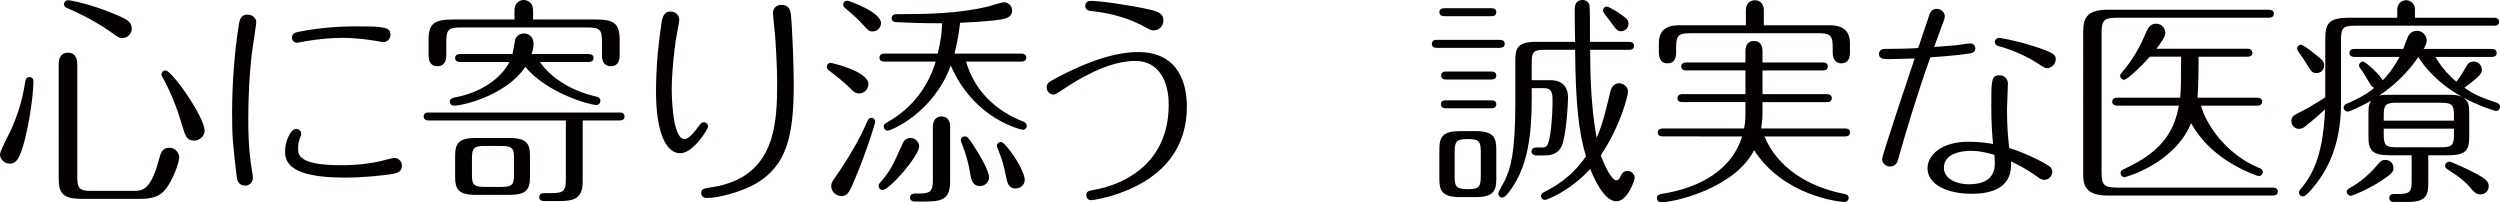 <?xml version="1.0" encoding="utf-8"?>
<!-- Generator: Adobe Illustrator 16.0.0, SVG Export Plug-In . SVG Version: 6.00 Build 0)  -->
<!DOCTYPE svg PUBLIC "-//W3C//DTD SVG 1.1//EN" "http://www.w3.org/Graphics/SVG/1.1/DTD/svg11.dtd">
<svg version="1.1" id="レイヤー_1" xmlns="http://www.w3.org/2000/svg" xmlns:xlink="http://www.w3.org/1999/xlink" x="0px"
	 y="0px" width="361.214px" height="29.214px" viewBox="0 0 361.214 29.214" enable-background="new 0 0 361.214 29.214"
	 xml:space="preserve">
<g>
	<path fill="#040000" d="M0,22.334c0-0.544,1.28-2.912,1.536-3.456c1.088-2.432,1.696-4.416,2.112-7.071
		c0.064-0.48,0.256-0.672,0.608-0.672c0.384,0,0.576,0.256,0.576,0.672c0,0.64-0.192,3.999-1.184,8.128
		c-0.768,3.199-1.408,3.711-2.24,3.711C0.608,23.646,0,22.943,0,22.334z M11.167,25.535c0,1.727,0.32,2.047,2.048,2.047h6.112
		c1.12,0,2.432,0,3.616-4.447c0.288-1.057,0.48-1.792,1.536-1.792c0.832,0,1.408,0.735,1.408,1.376c0,0.863-0.959,3.359-1.952,4.607
		c-1.088,1.408-2.784,1.408-4,1.408h-8c-2.848,0-3.456-0.768-3.456-2.976V9.247c0-0.544,0.16-1.632,1.344-1.632
		c1.344,0,1.344,1.376,1.344,1.632V25.535z M17.663,5.503c-0.384,0-0.544-0.064-1.632-0.864c-0.928-0.672-3.328-2.208-6.304-3.456
		c-0.16-0.064-0.48-0.192-0.48-0.576s0.352-0.576,0.576-0.576c0.288,0,3.167,0.512,6.527,1.92c1.856,0.768,2.688,1.12,2.688,2.208
		C19.039,4.832,18.462,5.503,17.663,5.503z M26.238,17.855c-0.64-2.145-1.472-4.32-2.624-6.464c-0.256-0.448-0.288-0.48-0.288-0.64
		c0-0.288,0.256-0.576,0.576-0.576c0.96,0,5.664,6.783,5.664,8.703c0,0.832-0.8,1.439-1.472,1.439
		C26.974,20.318,26.782,19.71,26.238,17.855z"/>
	<path fill="#040000" d="M34.176,25.342c-0.544-4.735-0.64-5.376-0.64-9.184c0-4.032,0.352-8.767,0.992-12.703
		c0.096-0.544,0.256-1.344,1.216-1.344c0.608,0,1.28,0.416,1.28,1.088c0,0.288-0.448,3.232-0.544,3.84
		c-0.448,3.295-0.608,7.199-0.608,9.983c0,4.224,0.288,6.079,0.512,7.52c0.064,0.352,0.16,0.863,0.16,1.088
		c0,0.928-0.736,1.184-1.088,1.184C34.336,26.814,34.24,25.917,34.176,25.342z M58.078,23.934c0,0.96-0.864,1.088-1.312,1.185
		c-1.28,0.224-4.16,0.543-7.103,0.543c-7.712-0.031-8.479-2.176-8.479-3.807c0-1.377,0.8-3.232,1.6-3.232
		c0.48,0,0.736,0.416,0.736,0.704c0,0.159,0,0.192-0.192,0.672c-0.16,0.416-0.256,0.896-0.256,1.407c0,0.929,0,2.465,6.208,2.465
		c1.056,0,3.264-0.032,5.792-0.608c0.288-0.063,1.632-0.448,1.92-0.448C57.47,22.814,58.078,23.23,58.078,23.934z M55.391,6.08
		c-0.256,0-0.832-0.128-1.184-0.192c-0.64-0.096-2.592-0.416-4.704-0.416c-2.848,0-5.76,0.544-5.855,0.576
		c-0.256,0.064-0.672,0.128-0.736,0.128c-0.384,0-0.736-0.32-0.736-0.736c0-0.64,0.576-0.768,1.056-0.864
		c3.68-0.736,7.135-0.768,8.511-0.768c3.968,0,4.672,0.192,4.672,1.216C56.415,5.728,55.871,6.08,55.391,6.08z"/>
	<path fill="#040000" d="M84.19,26.27c0,2.432-1.28,2.784-3.456,2.784h-1.952c-0.32,0-0.864,0-0.864-0.576s0.512-0.576,0.864-0.576
		h0.928c1.76,0,2.048-0.352,2.048-2.048v-8.447H61.92c-0.224,0-0.704-0.063-0.704-0.576c0-0.544,0.48-0.575,0.704-0.575h27.614
		c0.256,0,0.704,0.063,0.704,0.575c0,0.513-0.48,0.576-0.704,0.576H84.19V26.27z M74.335,2.816v-1.28C74.335,0.16,75.391,0,75.679,0
		c0.192,0,1.344,0.096,1.344,1.536v1.28h9.087c2.655,0,3.424,0.608,3.424,2.976V8c0,0.288,0,1.568-1.28,1.568
		c-1.279,0-1.279-1.28-1.279-1.568V6.016c0-1.696-0.288-2.048-2.048-2.048H66.528c-1.696,0-2.048,0.32-2.048,2.048V8
		c0,0.288,0,1.568-1.28,1.568c-1.28,0-1.28-1.28-1.28-1.568V5.792c0-2.208,0.64-2.976,3.456-2.976H74.335z M66.464,8.959
		c-0.224,0-0.704-0.064-0.704-0.576c0-0.544,0.512-0.576,0.704-0.576h7.583c0.096-0.352,0.32-1.856,0.416-2.144
		c0.224-0.672,0.896-0.832,1.248-0.832c0.448,0,1.376,0.256,1.376,1.536c0,0.64-0.16,1.088-0.288,1.44h8.256
		c0.224,0,0.703,0.064,0.703,0.576c0,0.512-0.479,0.576-0.703,0.576h-7.04c1.792,2.624,5.12,4.288,7.743,4.896
		c0.673,0.16,0.992,0.256,0.992,0.704c0,0.224-0.16,0.608-0.576,0.608c-1.056,0-7.231-1.792-10.271-5.504
		c-2.815,4.16-9.023,5.6-10.271,5.6c-0.544,0-0.64-0.416-0.64-0.576c0-0.48,0.48-0.544,0.704-0.608
		c3.647-0.64,6.688-2.688,7.903-5.12H66.464z M76.575,25.535c0,1.823-0.48,2.623-3.007,2.623h-4.8c-2.624,0-3.008-0.896-3.008-2.623
		v-2.977c0-1.824,0.48-2.623,3.008-2.623h4.8c2.624,0,3.007,0.896,3.007,2.623V25.535z M74.271,22.91
		c0-1.407-0.192-1.823-1.824-1.823h-2.432c-1.568,0-1.824,0.319-1.824,1.823v2.272c0,1.44,0.192,1.823,1.824,1.823h2.432
		c1.568,0,1.824-0.319,1.824-1.823V22.91z"/>
	<path fill="#040000" d="M95.584,3.264c0.16-1.152,0.607-1.6,1.248-1.6c0.8,0,1.312,0.512,1.312,1.248
		c0,0.224-0.448,2.464-0.512,2.976c-0.225,1.568-0.576,4.479-0.576,7.104c0,0.16,0,7.104,1.855,7.104
		c0.576,0,1.313-0.896,1.792-1.537c0.608-0.799,0.672-0.896,0.992-0.896c0.352,0,0.608,0.288,0.608,0.64
		c0,0.32-2.112,3.84-4.032,3.84c-1.888,0-3.487-2.656-3.487-8.927C94.784,8.863,95.296,5.248,95.584,3.264z M111.999,5.248
		c-0.032-0.512-0.32-3.04-0.32-3.328c0-0.8,0.544-1.216,1.28-1.216c1.056,0,1.247,0.864,1.312,1.344
		c0.224,2.272,0.416,7.775,0.416,10.111c0,7.52-1.024,11.711-5.407,14.334c-1.952,1.152-5.344,2.112-7.136,2.112
		c-0.608,0-0.832-0.353-0.832-0.704c0-0.607,0.32-0.672,1.632-0.863c9.279-1.473,9.344-9.504,9.344-15.359
		C112.287,10.143,112.127,6.912,111.999,5.248z"/>
	<path fill="#040000" d="M125.472,12.159c0,0.768-0.64,1.344-1.344,1.344c-0.544,0-0.832-0.288-1.344-0.8
		c-0.769-0.768-1.952-1.728-3.104-2.592c-0.159-0.128-0.224-0.288-0.224-0.448c0-0.32,0.224-0.576,0.576-0.576
		C120.192,9.087,125.472,10.303,125.472,12.159z M126.464,17.599c0,0.191-1.185,3.999-2.561,7.359
		c-1.184,2.912-1.407,3.359-2.335,3.359c-0.896,0-1.473-0.736-1.473-1.439c0-0.416,0.16-0.672,0.704-1.44
		c1.856-2.688,3.36-5.247,4.512-7.903c0.128-0.32,0.288-0.512,0.608-0.512C126.271,17.023,126.464,17.375,126.464,17.599z
		 M127.296,3.328c0,0.672-0.544,1.216-1.216,1.216c-0.513,0-0.641-0.128-1.729-1.344c-0.544-0.608-1.632-1.504-2.336-2.112
		c-0.096-0.096-0.191-0.256-0.191-0.416c0-0.288,0.256-0.576,0.575-0.576C122.688,0.096,127.296,1.76,127.296,3.328z M132.799,21.15
		c0,1.377-4.287,6.305-5.279,6.305c-0.288,0-0.576-0.257-0.576-0.608c0-0.224,0.096-0.32,0.32-0.576
		c1.408-1.664,1.664-2.208,3.199-5.632c0.225-0.479,0.641-0.703,1.12-0.703C132.287,19.935,132.799,20.542,132.799,21.15z
		 M127.775,8.896c-0.256,0-0.704-0.064-0.704-0.576s0.48-0.576,0.704-0.576h7.712c0.479-2.048,0.575-2.943,0.64-4.383
		c-2.496,0.032-6.176-0.128-6.592-0.16c-0.16,0-0.704-0.032-0.704-0.576c0-0.384,0.288-0.576,0.672-0.576
		c4.48,0,8.928-0.064,13.312-1.12c0.384-0.096,1.92-0.608,2.271-0.608c0.48,0,1.152,0.448,1.152,1.184
		c0,0.608-0.353,1.024-1.152,1.216c-0.352,0.096-1.951,0.384-6.367,0.576c-0.16,1.312-0.288,2.304-0.8,4.447h9.663
		c0.224,0,0.704,0.064,0.704,0.576s-0.48,0.576-0.704,0.576h-7.999c1.216,4.191,4.224,7.104,8.351,8.704
		c0.192,0.063,0.416,0.287,0.416,0.576c0,0.319-0.256,0.575-0.544,0.575c-0.159,0-7.039-1.44-10.431-9.279
		c-2.592,6.976-8.703,9.407-9.119,9.407c-0.353,0-0.576-0.32-0.576-0.576c0-0.352,0.256-0.479,0.416-0.576
		c5.216-2.879,6.655-7.423,7.104-8.831H127.775z M132.735,27.966c1.76,0,2.048-0.353,2.048-2.049v-7.583
		c0-0.512,0.16-1.504,1.248-1.504c1.248,0,1.248,1.248,1.248,1.504v7.808c0,2.367-0.801,2.976-3.456,2.976h-1.632
		c-0.225,0-0.704-0.063-0.704-0.575c0-0.513,0.479-0.576,0.704-0.576H132.735z M140.702,21.086c0.96,1.44,2.208,3.68,2.208,4.512
		c0,0.64-0.544,1.28-1.312,1.28c-0.896,0-1.216-0.608-1.376-1.536c-0.288-1.824-0.608-2.976-1.28-4.672
		c-0.096-0.224-0.128-0.319-0.128-0.416c0-0.224,0.192-0.544,0.576-0.544S139.871,19.838,140.702,21.086z M145.918,21.758
		c1.216,1.567,2.145,3.456,2.145,4.224c0,0.672-0.576,1.248-1.313,1.248c-0.768,0-1.12-0.384-1.344-1.472
		c-0.32-1.696-0.608-2.72-1.248-4.288c-0.096-0.191-0.128-0.287-0.128-0.416c0-0.287,0.288-0.544,0.544-0.544
		C144.958,20.51,145.471,21.183,145.918,21.758z"/>
	<path fill="#040000" d="M163.999,8.799c-4,0-8.479,2.848-10.176,3.968c-1.216,0.8-1.344,0.896-1.632,0.896
		c-0.416,0-0.96-0.384-0.96-1.024c0-0.64,0.32-0.8,1.408-1.376c2.655-1.44,7.552-3.744,11.775-3.744
		c6.079,0,7.071,4.832,7.071,7.903c0,5.503-2.912,10.047-9.695,12.479c-2.048,0.736-3.84,1.023-4.16,1.023
		c-0.575,0-0.672-0.543-0.672-0.703c0-0.576,0.256-0.641,1.344-0.832c3.552-0.672,10.56-3.359,10.56-12.287
		C168.862,11.903,167.551,8.799,163.999,8.799z M166.687,4.384c-0.416,0-0.64-0.128-1.023-0.352
		c-2.208-1.28-4.896-2.112-7.936-2.432c-0.32-0.032-0.929-0.096-0.929-0.768c0-0.288,0.192-0.704,0.736-0.704
		c1.664,0,5.76,0.672,7.52,1.024c2.111,0.448,3.04,0.64,3.04,1.824C168.095,3.712,167.551,4.384,166.687,4.384z"/>
	<path fill="#040000" d="M216.705,5.76c0.256,0,0.703,0.064,0.703,0.576c0,0.512-0.479,0.576-0.703,0.576h-9.119
		c-0.225,0-0.705-0.064-0.705-0.576c0-0.544,0.48-0.576,0.705-0.576H216.705z M215.488,1.184c0.225,0,0.705,0.064,0.705,0.576
		c0,0.544-0.48,0.576-0.705,0.576h-6.814c-0.225,0-0.705-0.064-0.705-0.576c0-0.512,0.48-0.576,0.705-0.576H215.488z
		 M213.185,18.943c2.623,0,3.008,0.928,3.008,2.655v4.256c0,1.792-0.48,2.624-3.008,2.624h-2.209c-2.623,0-3.008-0.928-3.008-2.624
		v-4.256c0-1.823,0.48-2.655,3.008-2.655H213.185z M215.488,14.495c0.225,0,0.705,0.064,0.705,0.576c0,0.513-0.48,0.576-0.705,0.576
		h-6.592c-0.223,0-0.703-0.063-0.703-0.576c0-0.544,0.48-0.576,0.703-0.576H215.488z M215.488,10.335
		c0.225,0,0.705,0.064,0.705,0.576c0,0.512-0.48,0.576-0.705,0.576h-6.559c-0.256,0-0.705-0.064-0.705-0.576
		c0-0.544,0.48-0.576,0.705-0.576H215.488z M213.953,21.951c0-1.664-0.352-1.855-1.951-1.855c-1.568,0-1.824,0.352-1.824,1.855v3.52
		c0,1.439,0.191,1.855,1.824,1.855c1.535,0,1.951-0.16,1.951-1.855V21.951z M229.759,7.199c0,2.368,0.031,7.904,0.928,12.703
		c0.896-1.983,1.439-4.383,1.984-6.655c0.096-0.416,0.383-1.216,1.279-1.216c0.576,0,1.279,0.448,1.279,1.248
		c0,0.384-0.99,4.768-3.936,9.151c0.545,1.567,1.568,3.616,2.24,3.616c0.289,0,0.449-0.192,0.576-0.48
		c0.16-0.384,0.385-0.863,1.023-0.863c0.641,0,1.057,0.512,1.057,0.991c0,0.353-1.023,3.392-2.656,3.392
		c-1.887,0-3.424-3.84-3.775-4.672c-3.039,3.328-6.367,4.48-6.527,4.48c-0.289,0-0.576-0.225-0.576-0.576
		c0-0.32,0.225-0.447,0.416-0.544c1.633-0.864,3.84-2.016,6.08-5.184c-1.088-3.616-1.504-7.808-1.568-15.391h-4.48
		c-1.535,0-1.791,0.32-1.791,1.824v2.56H224c2.049,0,2.561,1.344,2.561,2.528c0,0.512-0.225,5.472-0.928,7.008
		c-0.609,1.312-1.889,1.344-2.625,1.344h-0.992c-0.223,0-0.734-0.064-0.734-0.576s0.479-0.576,0.734-0.576h0.609
		c0.543,0,0.768,0,0.992-0.447c0.383-0.704,0.703-3.712,0.703-6.336c0-0.8,0-1.792-1.184-1.792h-1.824v1.6
		c0,5.215-0.607,9.407-2.721,12.607c-0.287,0.448-1.055,1.601-1.535,1.601c-0.352,0-0.576-0.289-0.576-0.576
		c0-0.289,0.801-1.568,0.928-1.856c0.801-1.728,1.537-3.68,1.537-11.423V8.671c0-1.728,0.352-2.624,2.975-2.624h5.664
		c-0.031-0.64-0.064-3.872-0.064-4.607c0-0.896,0.32-1.44,1.121-1.44c0.543,0,0.928,0.32,1.023,0.768
		c0.064,0.224,0.064,3.52,0.064,5.279h5.662c0.225,0,0.705,0.064,0.705,0.576c0,0.512-0.449,0.576-0.705,0.576H229.759z
		 M234.335,2.176c0.607,0.448,0.959,0.672,0.959,1.248c0,0.544-0.416,1.088-1.088,1.088c-0.479,0-0.607-0.128-1.439-1.28
		c-0.287-0.384-0.672-0.864-0.992-1.312c-0.096-0.128-0.16-0.256-0.16-0.384c0-0.32,0.193-0.576,0.545-0.576
		C232.542,0.96,233.886,1.856,234.335,2.176z"/>
	<path fill="#040000" d="M240.257,19.71c-0.256,0-0.736-0.064-0.736-0.576s0.512-0.576,0.736-0.576H252
		c0.193-1.023,0.193-1.728,0.193-2.207v-1.6h-9.121c-0.223,0-0.703-0.064-0.703-0.544c0-0.544,0.48-0.608,0.703-0.608h9.121v-3.424
		h-8.576c-0.256,0-0.703-0.064-0.703-0.576c0-0.512,0.479-0.576,0.703-0.576h8.576V7.392c0-0.48,0.127-1.472,1.215-1.472
		c1.152,0,1.248,1.024,1.248,1.472v1.632h8.736c0.256,0,0.703,0.064,0.703,0.576c0,0.512-0.48,0.576-0.703,0.576h-8.736v3.424h9.311
		c0.225,0,0.705,0.096,0.705,0.576c0,0.544-0.48,0.576-0.705,0.576h-9.311v1.44c0,1.152-0.127,1.855-0.191,2.367h12.127
		c0.256,0,0.703,0.064,0.703,0.576c0,0.545-0.479,0.576-0.703,0.576h-11.648c1.889,4.576,6.4,7.264,11.297,8.256
		c0.512,0.096,0.863,0.16,0.863,0.64c0,0.288-0.225,0.575-0.607,0.575c-0.768,0-8.863-0.928-13.055-7.486
		c-2.752,5.439-11.393,7.52-13.408,7.52c-0.416,0-0.641-0.289-0.641-0.576c0-0.512,0.514-0.608,0.77-0.641
		c3.871-0.607,9.758-2.527,11.551-8.287H240.257z M252.255,3.647V1.472c0-1.152,0.832-1.44,1.313-1.44
		c0.287,0,1.279,0.16,1.279,1.44v2.176h9.248c1.119,0,3.199,0.032,3.199,2.624v1.344c0,0.288,0,1.536-1.248,1.536
		c-1.119,0-1.248-1.056-1.248-1.536V6.879c0-1.728-0.287-2.08-2.047-2.08h-18.527c-1.727,0-2.047,0.352-2.047,2.08v0.736
		c0,0.288,0,1.536-1.248,1.536c-1.121,0-1.248-1.056-1.248-1.536V6.271c0-2.592,2.047-2.624,3.199-2.624H252.255z"/>
	<path fill="#040000" d="M278.751,2.176c0.129-0.352,0.32-0.896,1.057-0.896s1.184,0.576,1.184,1.056
		c0,0.352-0.096,0.544-0.705,2.176c-0.318,0.832-0.799,2.176-0.83,2.271c2.176-0.16,2.432-0.192,3.008-0.224
		c0.352-0.032,1.918-0.288,2.238-0.288c0.48,0,0.705,0.416,0.705,0.704c0,0.64-0.545,0.704-0.961,0.768
		c-0.607,0.096-1.887,0.288-5.535,0.544c-1.791,4.96-3.615,10.976-4.639,14.687c-0.098,0.352-0.32,1.088-1.186,1.088
		c-0.576,0-1.15-0.447-1.15-1.088c0-0.544,4.352-13.471,4.703-14.527c-0.385,0-2.625,0.096-3.648,0.096
		c-0.768,0-1.504,0-1.504-0.736c0-0.064,0-0.736,0.801-0.736c2.432-0.032,3.359-0.032,4.863-0.128
		C277.408,6.208,278.656,2.496,278.751,2.176z M295.166,23.455c1.057,0.607,1.346,0.768,1.346,1.375
		c0,0.576-0.449,1.152-1.152,1.152c-0.385,0-0.48-0.064-1.408-0.736c-1.535-1.055-2.752-1.631-3.393-1.92
		c0.256,3.648-2.494,4.672-5.695,4.672c-3.584,0-6.367-1.375-6.367-3.68c0-1.888,1.984-3.84,5.92-3.84c1.6,0,2.848,0.192,3.551,0.32
		c-0.127-1.344-0.256-3.008-0.256-5.503c0-3.744,0-4.416,1.217-4.416c0.576,0,1.184,0.416,1.184,1.216
		c0,0.576-0.129,3.167-0.129,3.711c0,2.592,0.16,4.096,0.32,5.568C292.511,22.078,294.271,22.974,295.166,23.455z M284.767,21.791
		c-1.248,0-3.904,0.32-3.904,2.464c0,1.376,1.473,2.368,3.68,2.368c1.664,0,3.68-0.513,3.68-3.008c0-0.353-0.031-0.832-0.063-1.248
		C286.912,22.014,285.886,21.791,284.767,21.791z M294.207,9.023c-2.496-1.568-5.088-2.272-5.471-2.368
		c-0.225-0.064-0.514-0.224-0.514-0.608c0-0.32,0.32-0.576,0.609-0.576c0.127,0,2.303,0.352,4.734,1.12
		c3.424,1.056,3.457,1.408,3.457,1.984c0,0.832-0.801,1.28-1.217,1.28C295.486,9.855,295.39,9.791,294.207,9.023z"/>
	<path fill="#040000" d="M327.839,1.408c0.223,0,0.703,0.064,0.703,0.576c0,0.512-0.512,0.576-0.703,0.576h-21.92
		c-1.982,0-2.271,0.416-2.271,2.272V24.83c0,1.92,0.352,2.272,2.271,2.272h22.494c0.225,0,0.705,0.063,0.705,0.575
		c0,0.513-0.512,0.576-0.705,0.576h-23.902c-3.391,0-3.52-1.728-3.52-3.199V4.607c0-1.888,0.449-3.2,3.52-3.2H327.839z
		 M318.015,15.263c0.736,2.752,3.615,6.975,8.223,8.928c0.416,0.159,0.705,0.287,0.705,0.672c0,0.287-0.256,0.575-0.545,0.575
		c-0.287,0-1.824-0.608-3.168-1.344c-4.447-2.399-6.047-5.28-6.654-6.304c-2.336,5.791-9.375,7.808-9.631,7.808
		c-0.258,0-0.545-0.224-0.545-0.576s0.225-0.479,0.512-0.608c5.088-2.336,7.168-5.055,7.904-9.151h-8.896
		c-0.223,0-0.736-0.064-0.736-0.576c0-0.512,0.48-0.576,0.736-0.576h9.088c0.096-0.992,0.129-2.208,0.129-5.919h-4.512
		c-1.281,1.44-3.264,3.328-3.713,3.328c-0.32,0-0.576-0.256-0.576-0.544c0-0.192,0.096-0.352,0.256-0.512
		c0.672-0.8,2.08-2.464,3.393-5.568c0.352-0.832,0.641-1.472,1.568-1.472c0.832,0,1.311,0.736,1.311,1.312
		c0,0.608-0.768,1.6-1.279,2.304h13.15c0.225,0,0.705,0.064,0.705,0.608c0,0.48-0.449,0.544-0.705,0.544h-7.07
		c0,3.296-0.096,5.12-0.16,5.919h8.639c0.225,0,0.705,0.064,0.705,0.576c0,0.512-0.48,0.576-0.705,0.576H318.015z"/>
	<path fill="#040000" d="M346.367,2.56V1.376c0-0.768,0.545-1.344,1.281-1.344c0.639,0,1.279,0.48,1.279,1.312V2.56h11.455
		c0.225,0,0.703,0.064,0.703,0.576c0,0.512-0.447,0.576-0.703,0.576h-20.094c-1.729,0-2.049,0.32-2.049,2.048v9.343
		c0,5.951-2.145,9.407-3.039,10.688c-0.449,0.672-1.92,2.592-2.432,2.592c-0.354,0-0.609-0.289-0.609-0.576
		c0-0.225,0.16-0.385,0.289-0.545c2.016-2.367,3.23-5.471,3.488-11.455c-0.896,0.832-1.793,1.601-2.752,2.369
		c-0.256,0.223-0.576,0.447-1.025,0.447c-0.512,0-1.088-0.447-1.088-1.12c0-0.575,0.32-0.831,0.77-1.056
		c1.406-0.704,2.814-1.504,4.127-2.4V5.536c0-2.208,0.607-2.976,3.424-2.976H346.367z M334.72,8
		c0.928,0.736,1.088,0.992,1.088,1.472c0,0.672-0.543,1.088-1.088,1.088c-0.641,0-0.768-0.224-1.473-1.376
		c-0.287-0.48-0.639-0.992-1.215-1.792c-0.096-0.128-0.129-0.256-0.129-0.384c0-0.256,0.225-0.544,0.545-0.544
		C332.673,6.463,333.281,6.848,334.72,8z M351.871,8.223c0.705,1.152,1.568,2.336,3.041,3.584c0.574-0.736,1.15-1.696,1.311-2.016
		c0.32-0.608,0.609-0.896,1.184-0.896c0.736,0,1.186,0.608,1.186,1.184c0,0.448-0.098,0.832-2.529,2.592
		c1.664,1.152,2.496,1.408,4.672,2.176c0.225,0.064,0.48,0.224,0.48,0.576c0,0.383-0.287,0.608-0.576,0.608
		c-0.225,0-2.561-0.768-4.768-1.952c0.801,0.576,0.896,1.024,0.896,2.24v3.487c0,1.729-0.352,2.624-2.977,2.624h-2.943v3.903
		c0,1.504,0,2.848-2.881,2.848h-1.887c-0.352,0-0.863,0-0.863-0.575c0-0.576,0.543-0.576,0.863-0.576h0.543
		c1.568,0,1.824-0.353,1.824-1.823V22.43h-3.23c-2.529,0-3.008-0.8-3.008-2.624v-3.487c0-0.704,0-1.216,0.383-1.76
		c-1.568,0.864-3.104,1.567-3.391,1.567c-0.256,0-0.576-0.224-0.576-0.576c0-0.352,0.287-0.511,0.479-0.576
		c0.801-0.352,2.625-1.152,3.938-2.271c-0.098-0.064-0.258-0.128-0.416-0.32c-0.354-0.448-0.865-1.472-1.248-2.016
		c-0.225-0.288-0.545-0.736-0.545-0.928c0-0.224,0.256-0.544,0.576-0.544c0.447,0,2.721,2.208,2.848,2.72
		c0.447-0.448,1.439-1.504,2.432-3.392h-6.527c-0.191,0-0.703-0.064-0.703-0.576c0-0.512,0.479-0.576,0.734-0.576h7.041
		c0.096-0.256,0.576-1.568,0.703-1.824c0.225-0.448,0.705-0.8,1.279-0.8c0.832,0,1.408,0.704,1.408,1.408
		c0,0.416-0.191,0.768-0.447,1.216h9.855c0.223,0,0.703,0.032,0.703,0.576c0,0.512-0.48,0.576-0.703,0.576H351.871z M345.824,24.287
		c0,0.479-0.129,0.768-1.793,1.855c-1.951,1.248-4.096,2.145-4.383,2.145s-0.576-0.257-0.576-0.576c0-0.32,0.289-0.48,0.48-0.576
		c0.512-0.288,2.24-1.217,4.16-3.553c0.223-0.287,0.479-0.479,0.928-0.479C345.343,23.102,345.824,23.615,345.824,24.287z
		 M353.791,13.695c0.832,0,1.279,0.032,1.92,0.288c-3.711-2.08-5.471-4.448-6.303-5.728c-0.641,0.928-2.369,3.36-5.664,5.567
		c0.512-0.128,0.896-0.128,1.473-0.128H353.791z M354.558,17.439v-0.768c0-1.409-0.191-1.825-1.822-1.825h-6.496
		c-1.568,0-1.824,0.32-1.824,1.825v0.768H354.558z M344.416,18.591v0.863c0,1.504,0.256,1.824,1.824,1.824h6.496
		c1.631,0,1.822-0.416,1.822-1.824v-0.863H344.416z M357.759,25.085c1.344,0.736,1.822,1.088,1.822,1.824s-0.574,1.184-1.246,1.184
		c-0.385,0-0.77-0.223-1.057-0.575c-1.184-1.408-1.729-1.792-3.713-3.104c-0.096-0.063-0.287-0.223-0.287-0.479
		c0-0.288,0.256-0.575,0.641-0.575C354.142,23.359,356.511,24.414,357.759,25.085z"/>
</g>
</svg>
